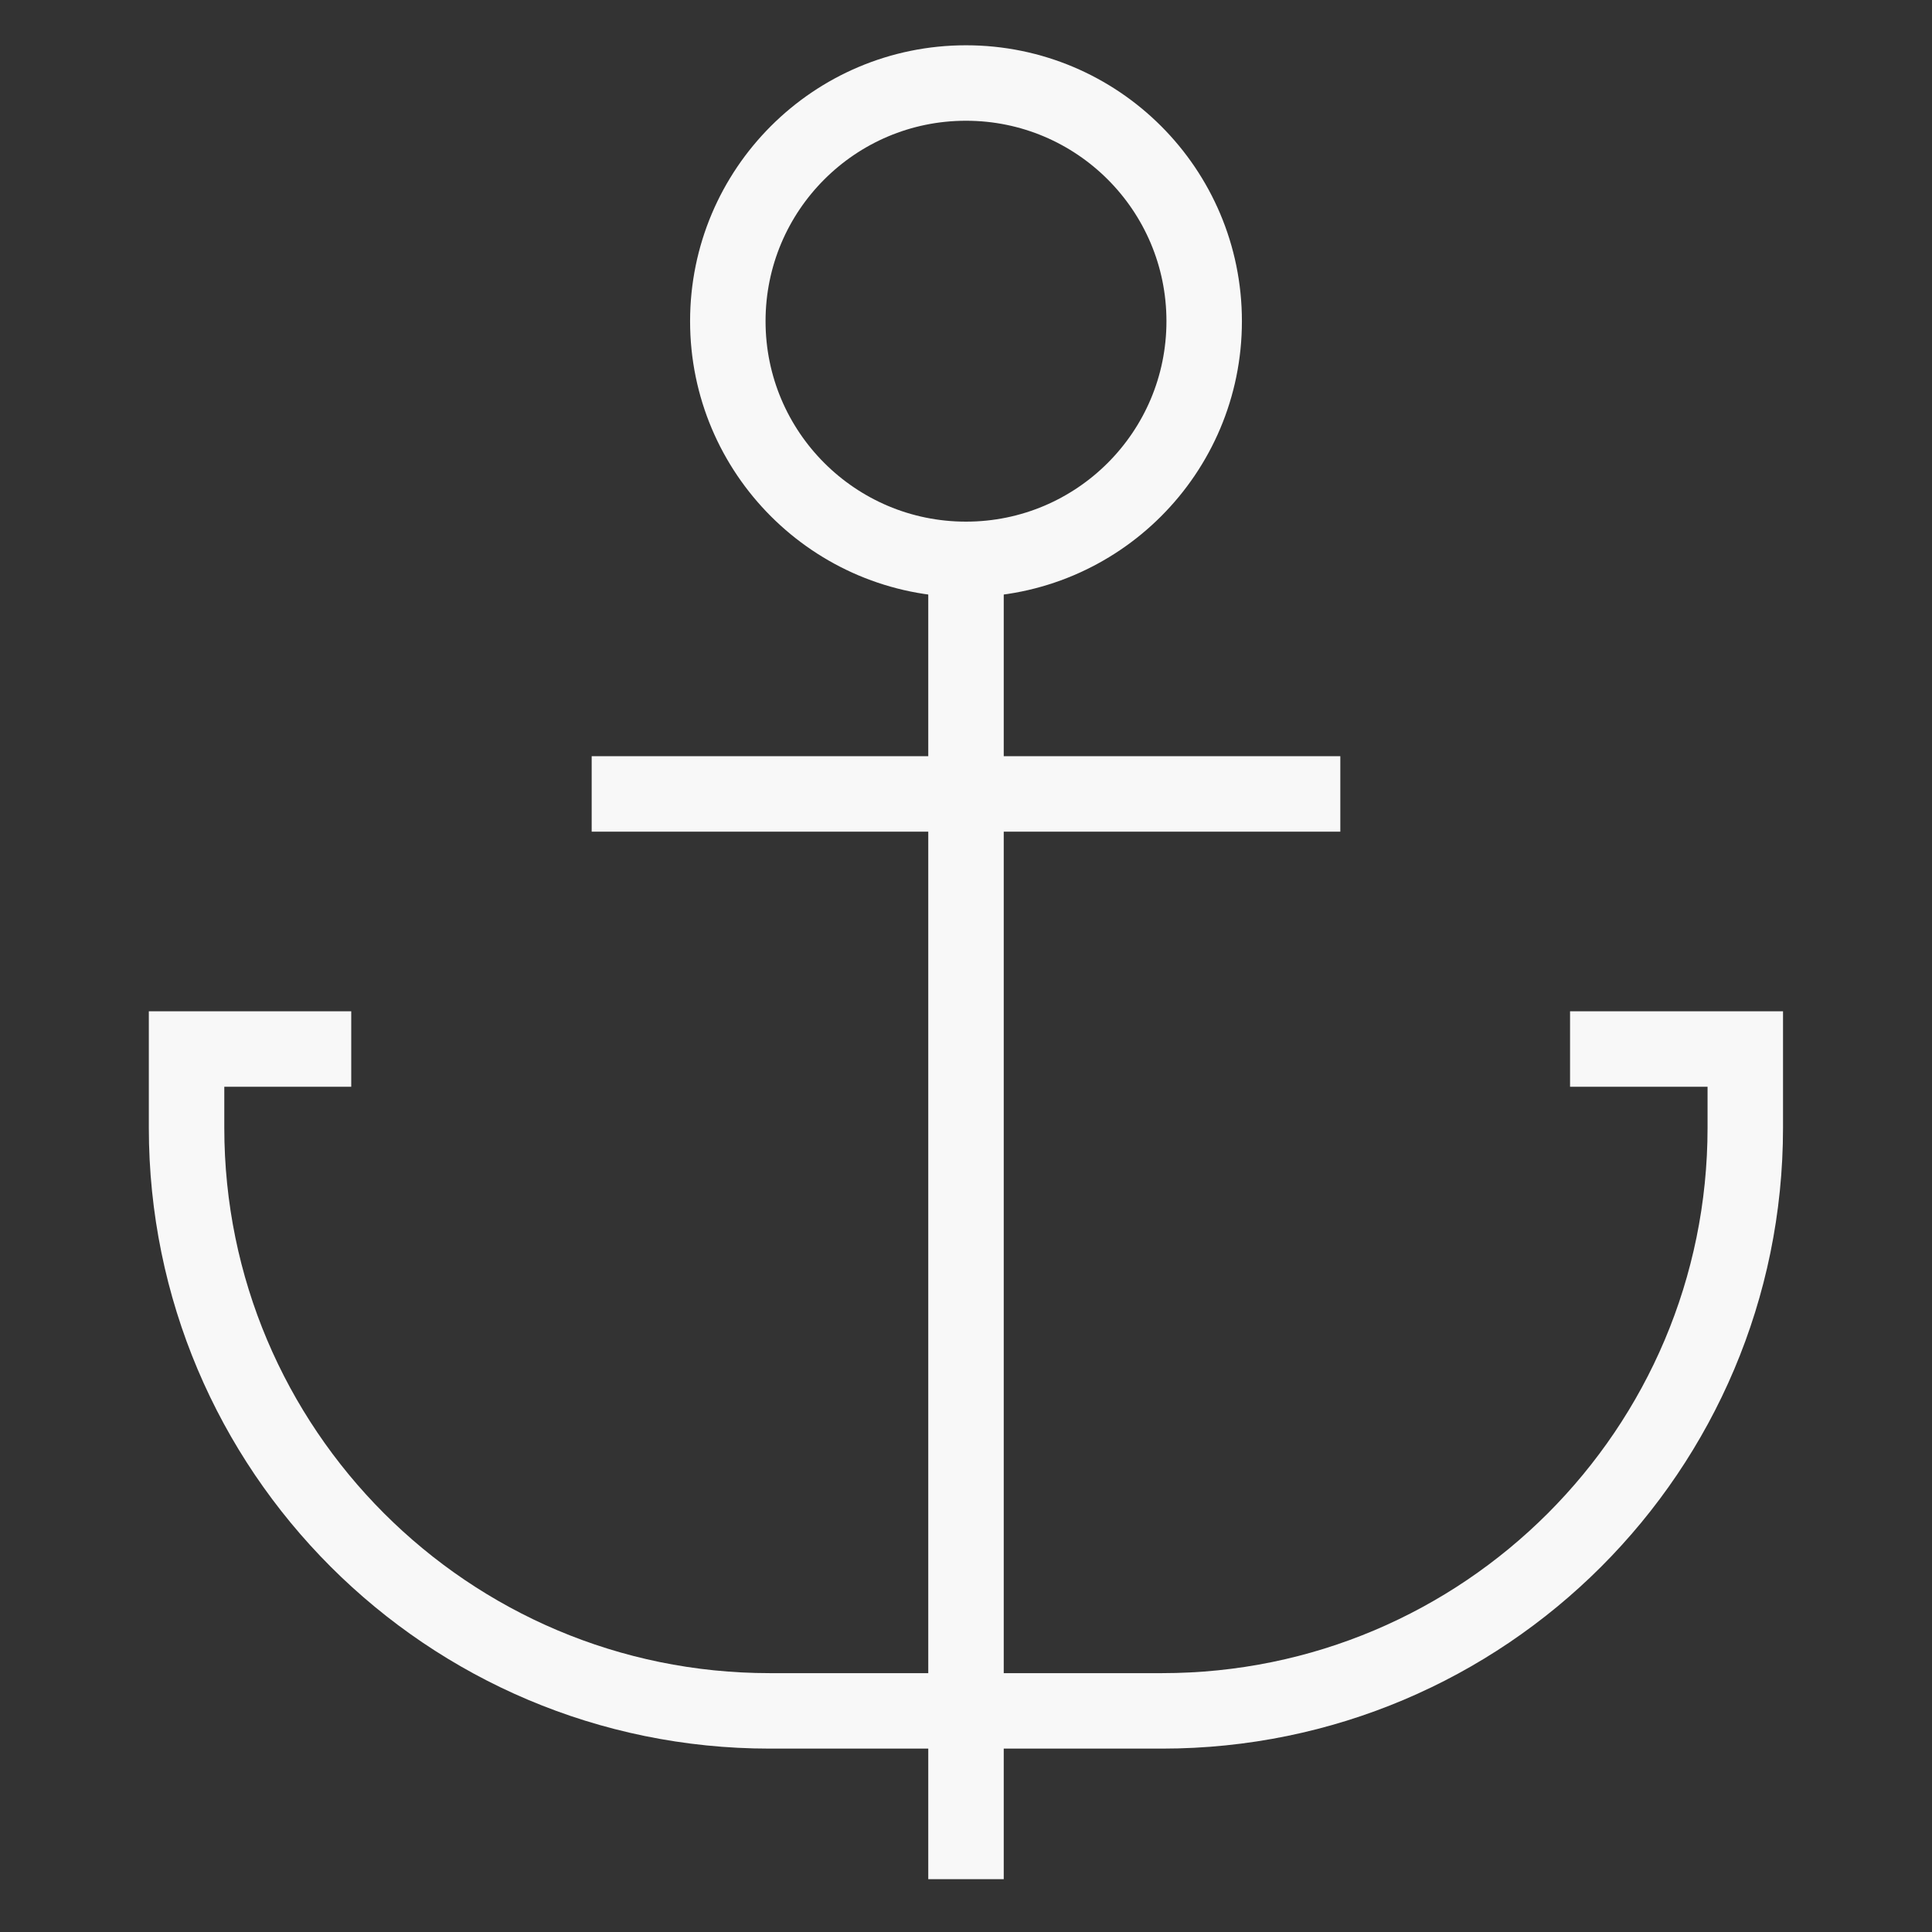 <?xml version="1.0" encoding="UTF-8"?>
<svg id="Livello_5" data-name="Livello 5" xmlns="http://www.w3.org/2000/svg" viewBox="0 0 128 128">
  <rect x="0" y="0" width="128" height="128" fill="#333333" stroke="none"/>
  <defs>
    <style>
      .cls-1 {
        fill: none;
        stroke: #f8f8f8;
        stroke-miterlimit: 10;
        stroke-width: 5px;
      }
    </style>
  </defs>
  <path class="cls-1" d="M23.27,69.5h-10.91v5.21c0,21.34,17.3,38.64,38.64,38.64h25.99c21.34,0,38.64-17.3,38.64-38.64v-5.21h-11.61"/>
  <line class="cls-1" x1="64" y1="124.5" x2="64" y2="35.82"/>
  <circle class="cls-1" cx="64" cy="21.28" r="15.78"/>
  <line class="cls-1" x1="39.2" y1="52.6" x2="88.8" y2="52.6"/>
</svg>